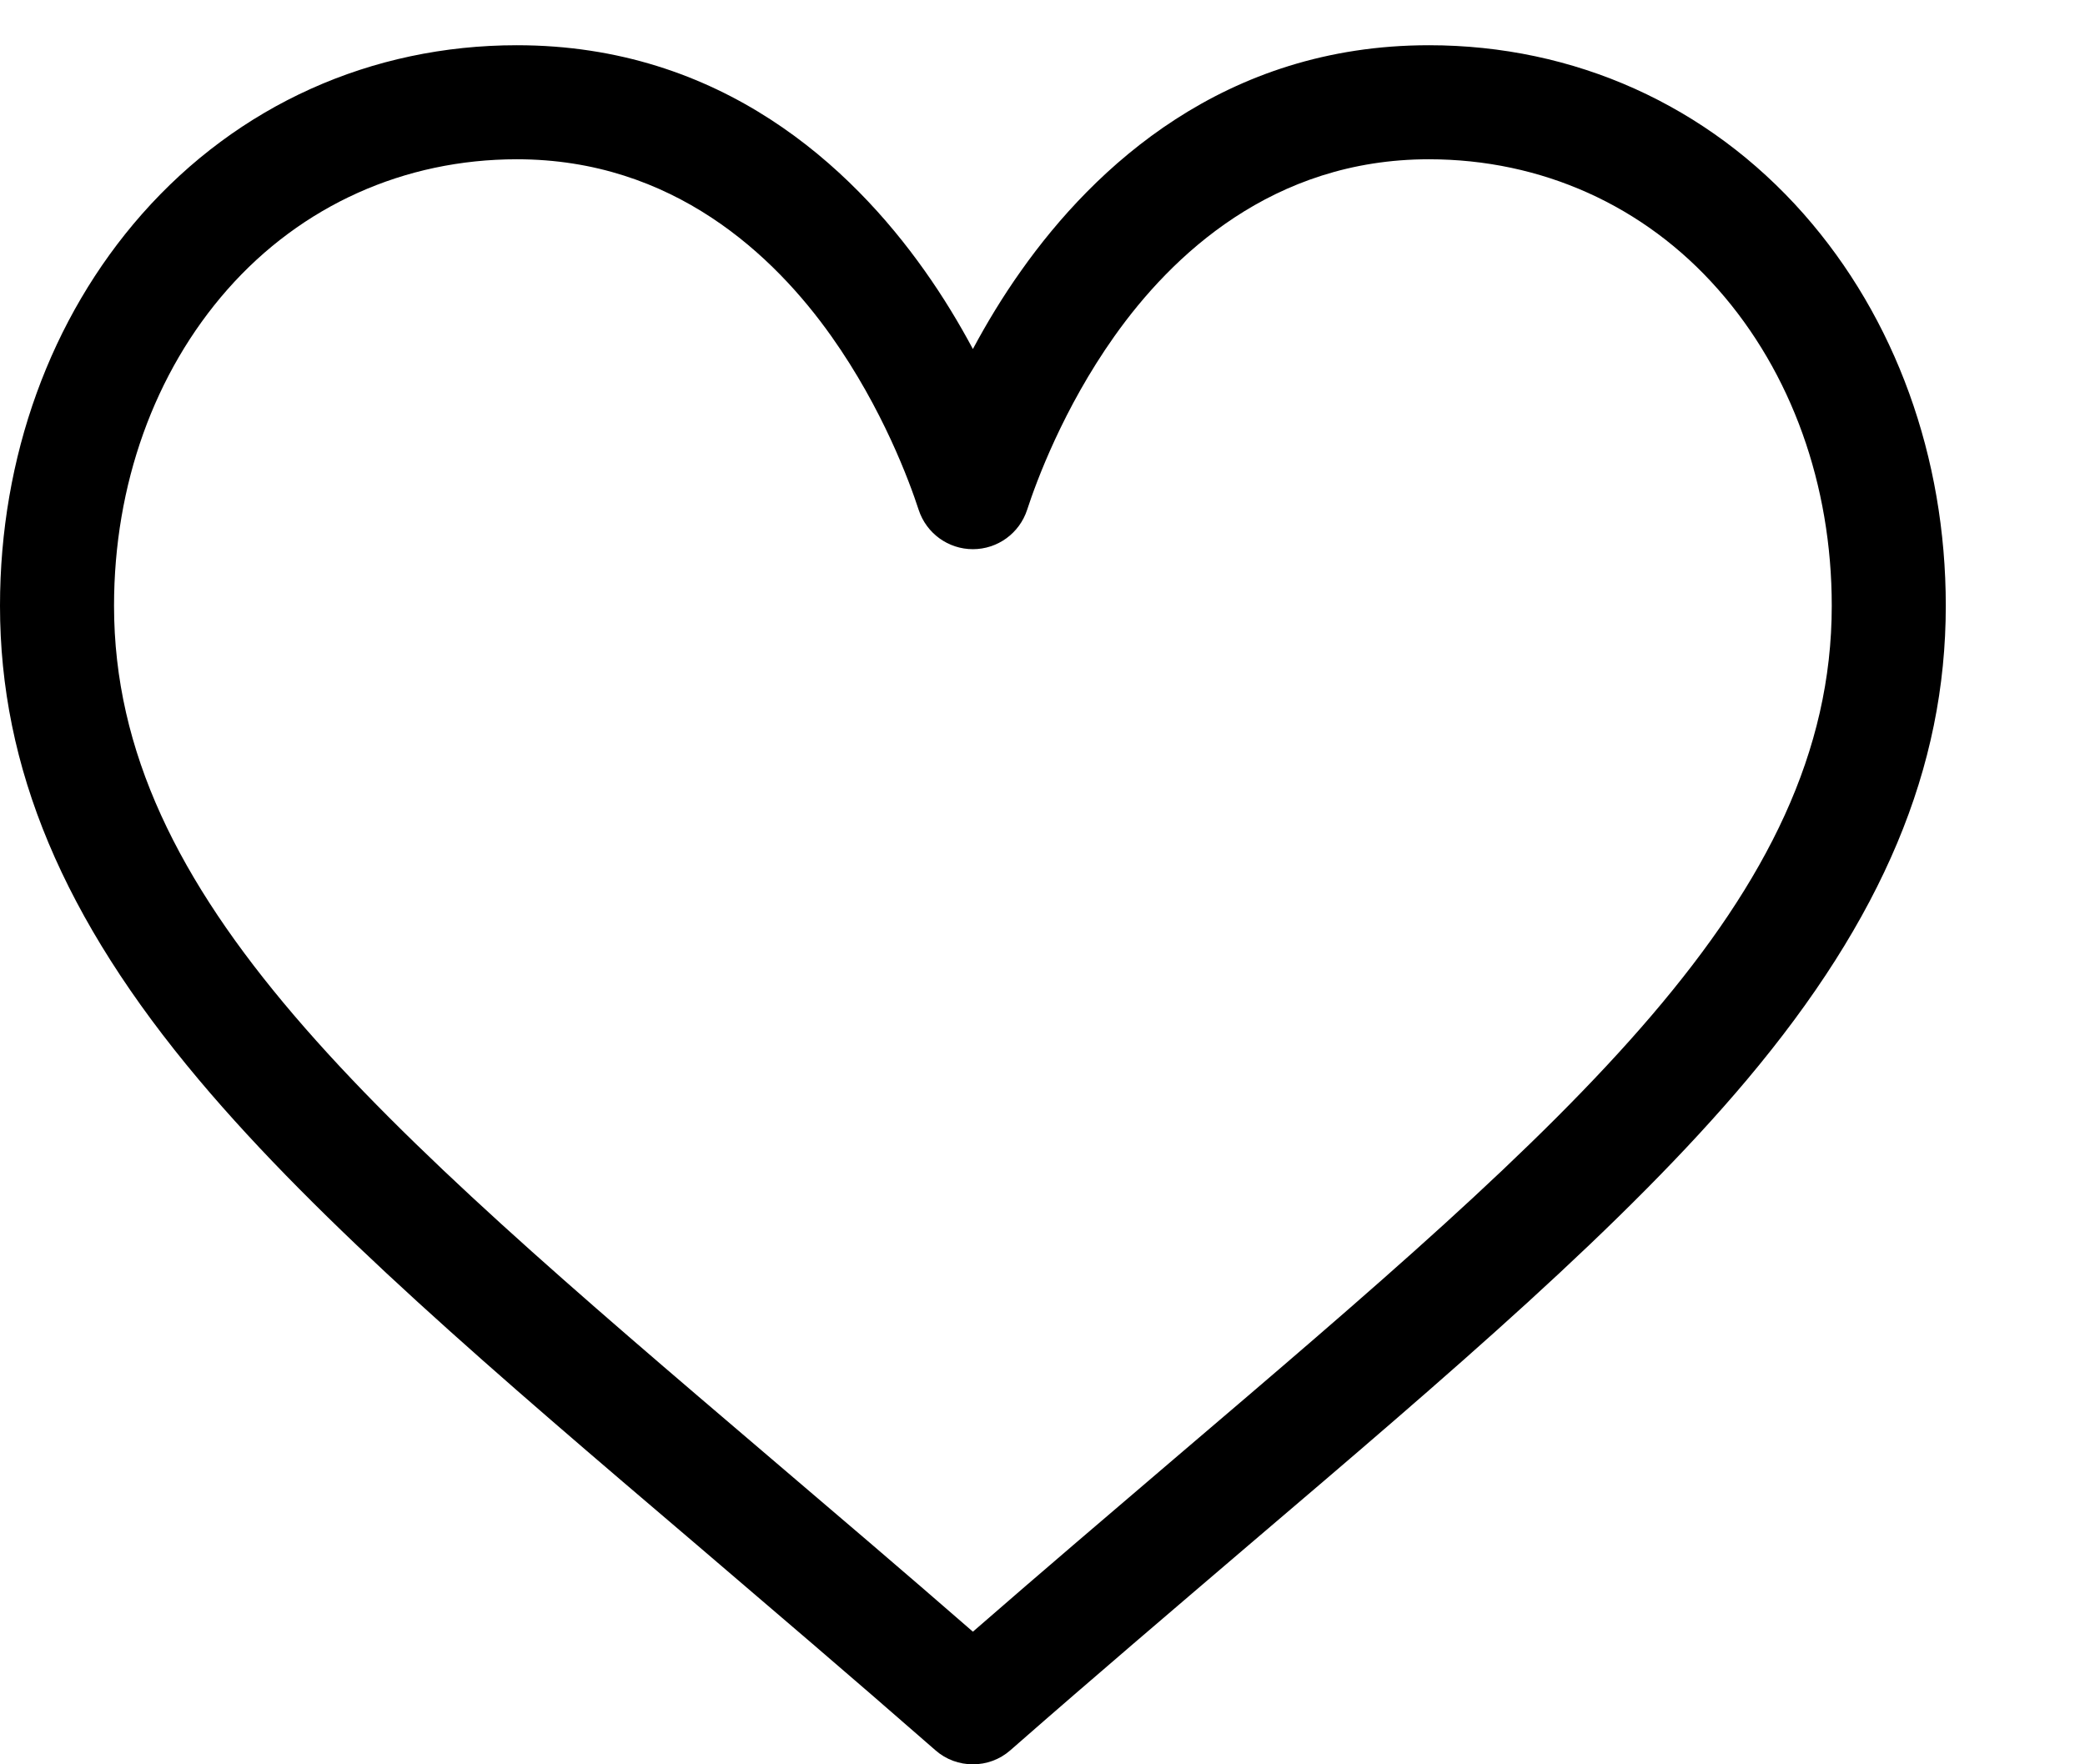 <svg width="13" height="11" viewBox="0 0 13 11" fill="none" xmlns="http://www.w3.org/2000/svg">
<g id="Group">
<g id="Group_2">
<path id="Vector" d="M11.247 1.335C10.648 0.656 9.818 0.282 8.909 0.282C7.631 0.282 6.822 1.045 6.368 1.686C6.25 1.852 6.15 2.019 6.066 2.176C5.982 2.019 5.882 1.852 5.764 1.686C5.31 1.045 4.501 0.282 3.223 0.282C2.314 0.282 1.484 0.656 0.885 1.335C0.314 1.983 0 2.85 0 3.777C0 4.787 0.394 5.726 1.24 6.732C1.997 7.632 3.085 8.559 4.345 9.632C4.814 10.033 5.299 10.446 5.816 10.898L5.832 10.912C5.899 10.971 5.982 11 6.066 11C6.15 11 6.233 10.971 6.3 10.912L6.316 10.898C6.832 10.446 7.318 10.033 7.787 9.632C9.047 8.559 10.135 7.632 10.892 6.732C11.738 5.726 12.132 4.787 12.132 3.777C12.132 2.85 11.818 1.983 11.247 1.335ZM7.326 9.091C6.922 9.436 6.505 9.791 6.066 10.173C5.627 9.791 5.21 9.436 4.805 9.091C2.34 6.99 0.711 5.602 0.711 3.777C0.711 3.023 0.962 2.323 1.418 1.805C1.88 1.281 2.521 0.993 3.223 0.993C4.197 0.993 4.827 1.593 5.184 2.097C5.504 2.549 5.671 3.004 5.728 3.179C5.776 3.325 5.912 3.424 6.066 3.424C6.22 3.424 6.356 3.325 6.404 3.179C6.461 3.004 6.628 2.549 6.948 2.097C7.305 1.593 7.935 0.993 8.909 0.993C9.611 0.993 10.252 1.281 10.713 1.805C11.17 2.323 11.421 3.023 11.421 3.777C11.421 5.602 9.792 6.99 7.326 9.091Z" fill="black"/>
</g>
</g>
</svg>
